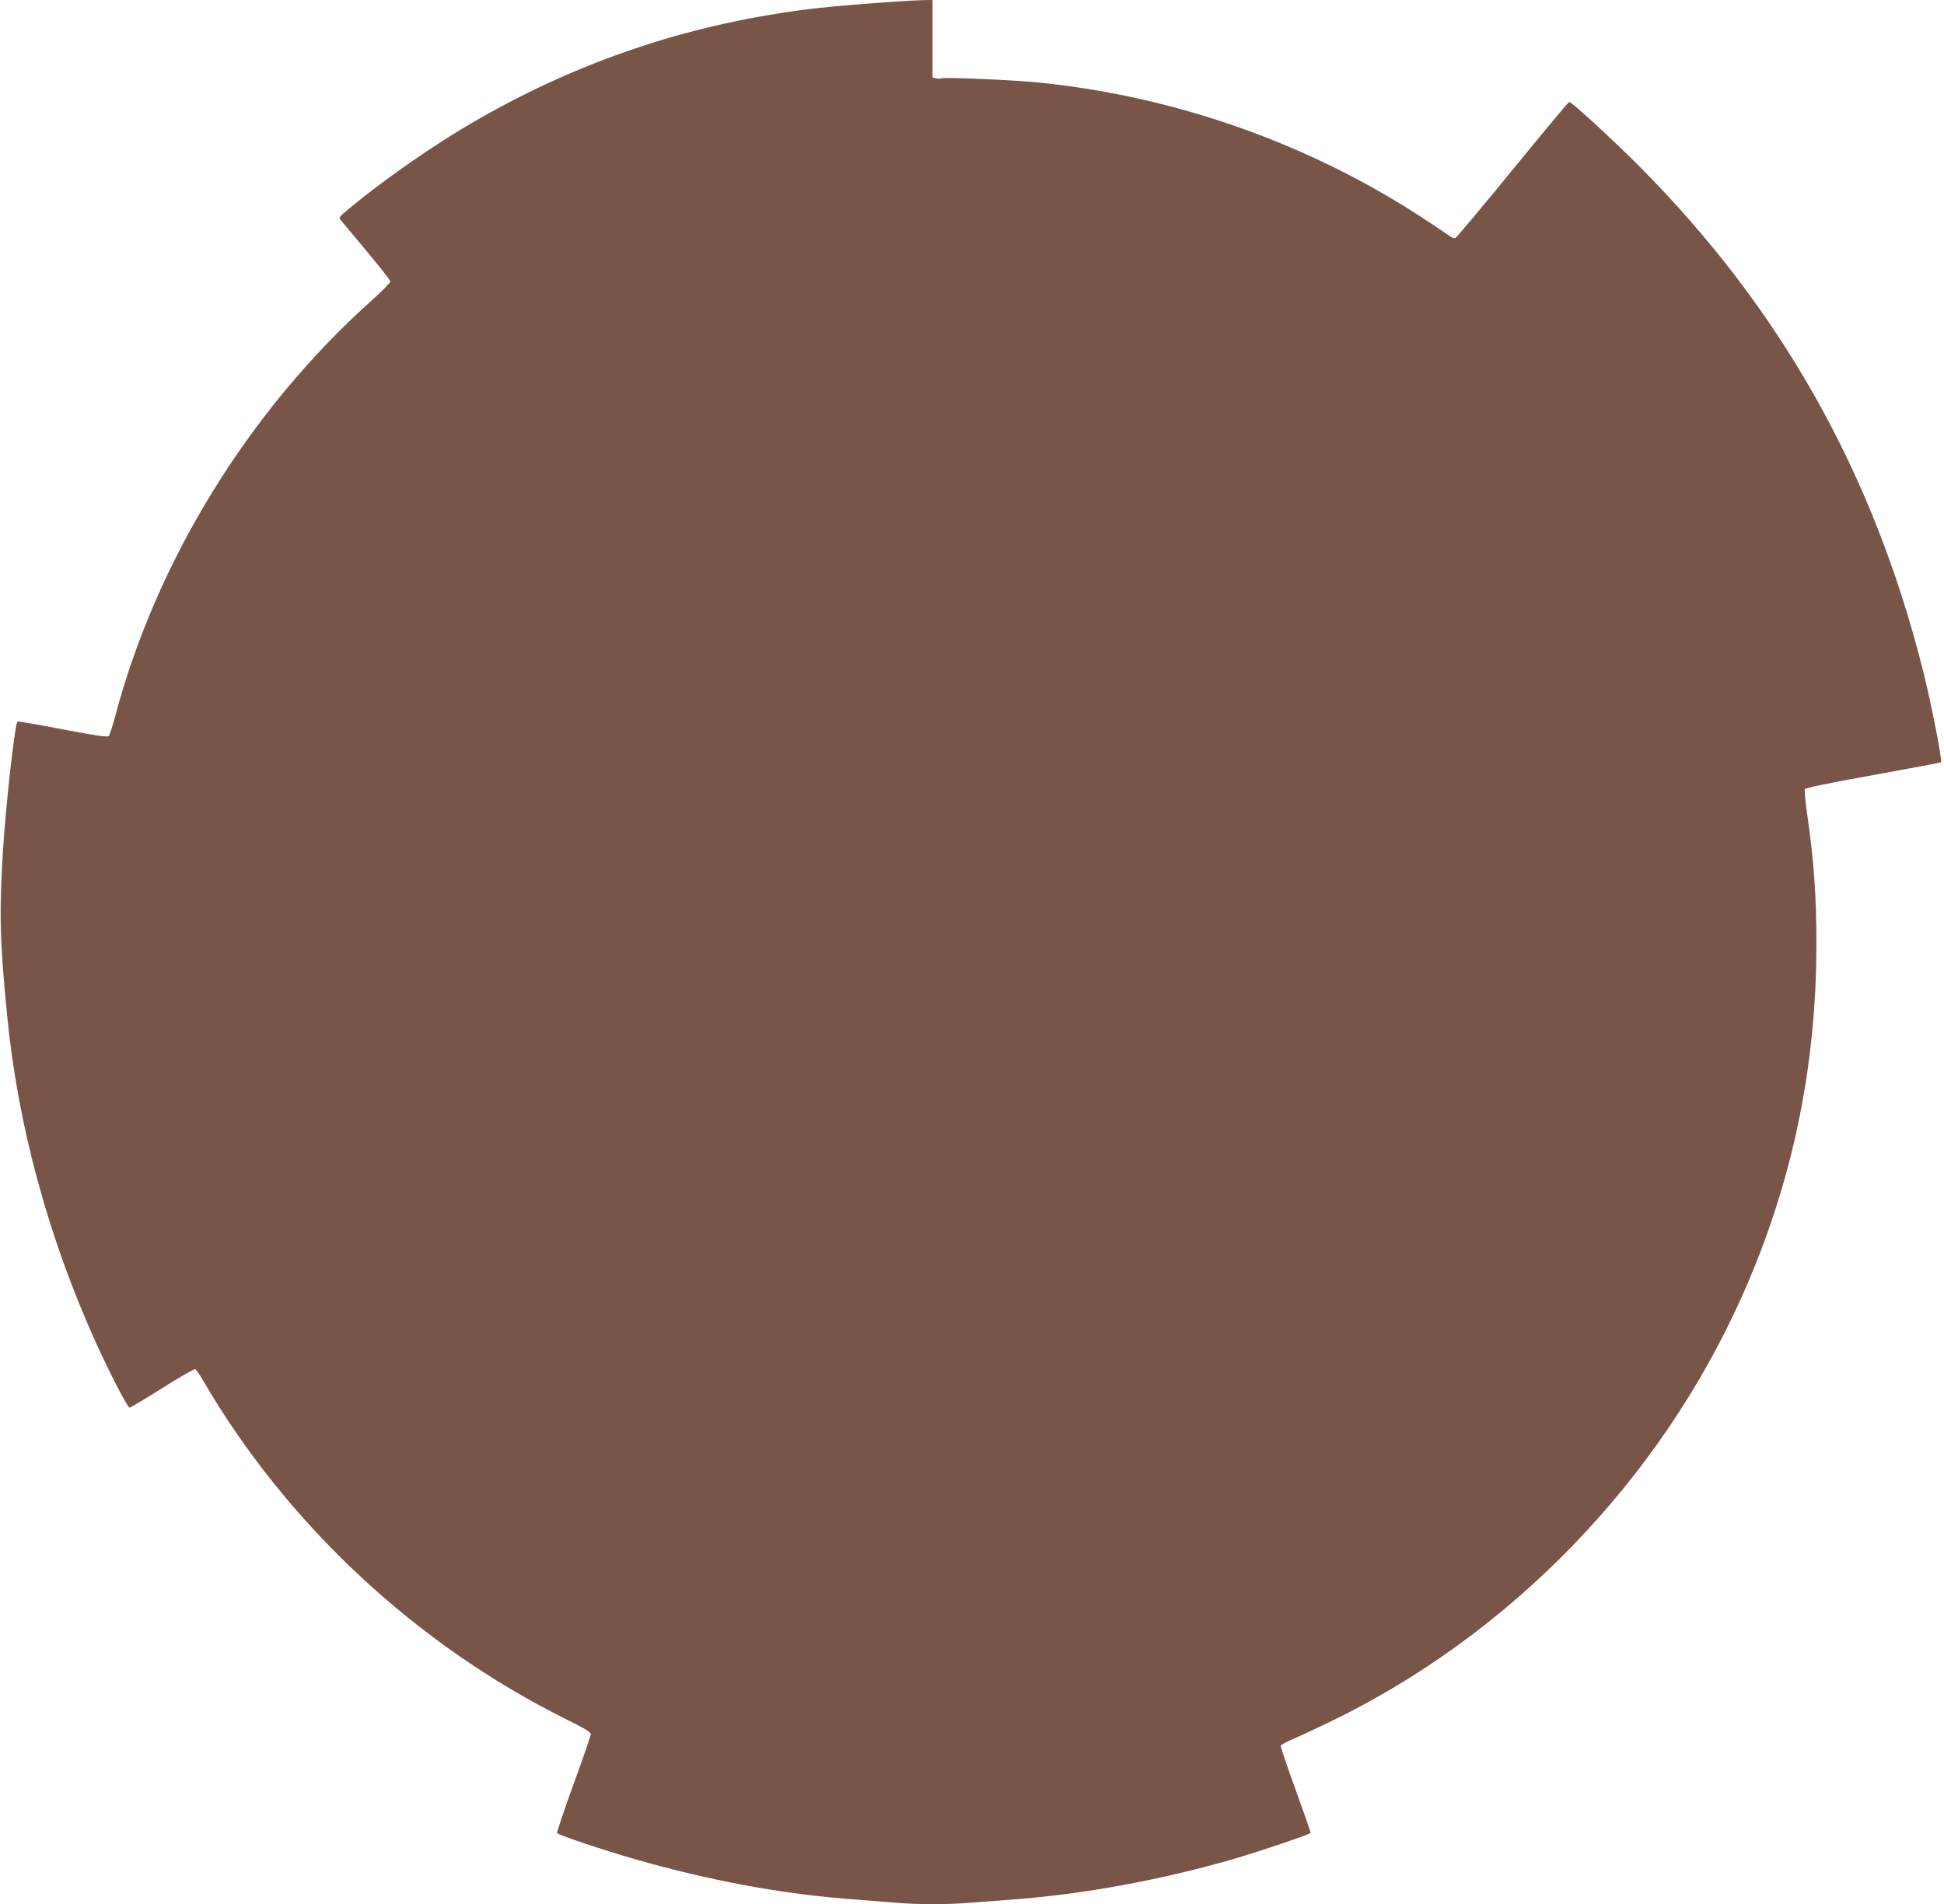 <?xml version="1.0" standalone="no"?>
<!DOCTYPE svg PUBLIC "-//W3C//DTD SVG 20010904//EN"
 "http://www.w3.org/TR/2001/REC-SVG-20010904/DTD/svg10.dtd">
<svg version="1.0" xmlns="http://www.w3.org/2000/svg"
 width="1280pt" height="1254pt" viewBox="0 0 1280 1254"
 preserveAspectRatio="xMidYMid meet">
<g transform="translate(0,1254) scale(0.1,-0.1)"
fill="#795548" stroke="none">
<path d="M5890 12529 c-438 -31 -588 -47 -840 -90 -734 -125 -1423 -386 -2063
-781 -228 -141 -499 -334 -690 -493 -61 -51 -67 -58 -55 -73 222 -264 328
-394 328 -406 0 -8 -55 -64 -122 -124 -811 -726 -1423 -1722 -1693 -2752 -16
-58 -33 -110 -39 -117 -8 -9 -78 1 -304 44 -160 31 -294 54 -297 51 -17 -16
-77 -550 -95 -843 -26 -417 -21 -600 26 -1084 71 -730 269 -1461 584 -2160 90
-199 210 -431 223 -431 6 0 104 58 216 129 113 71 210 127 216 125 6 -3 29
-35 50 -72 552 -948 1400 -1740 2392 -2234 118 -58 163 -85 163 -98 0 -10 -51
-159 -114 -331 -63 -173 -111 -317 -108 -321 14 -15 306 -112 517 -173 483
-138 937 -223 1390 -260 105 -8 246 -19 315 -25 156 -13 360 -13 504 0 61 5
181 14 266 20 463 34 964 125 1440 261 184 53 530 170 530 179 0 5 -45 134
-100 286 -56 153 -99 282 -97 288 3 6 36 24 73 40 38 16 146 66 239 111 1198
575 2187 1596 2731 2822 324 730 484 1493 484 2308 0 301 -16 538 -56 817 -15
103 -24 193 -21 200 3 9 151 40 447 93 243 44 446 82 450 85 11 7 -64 388
-119 607 -327 1300 -935 2380 -1867 3318 -165 166 -447 426 -462 424 -4 0
-171 -200 -371 -445 -200 -245 -370 -448 -378 -451 -8 -3 -27 4 -43 16 -16 11
-75 52 -132 89 -757 504 -1642 822 -2553 917 -166 18 -641 38 -657 29 -5 -3
-20 -3 -34 0 l-24 6 0 255 0 255 -67 -1 c-38 -1 -120 -5 -183 -10z"/>
</g>
</svg>
